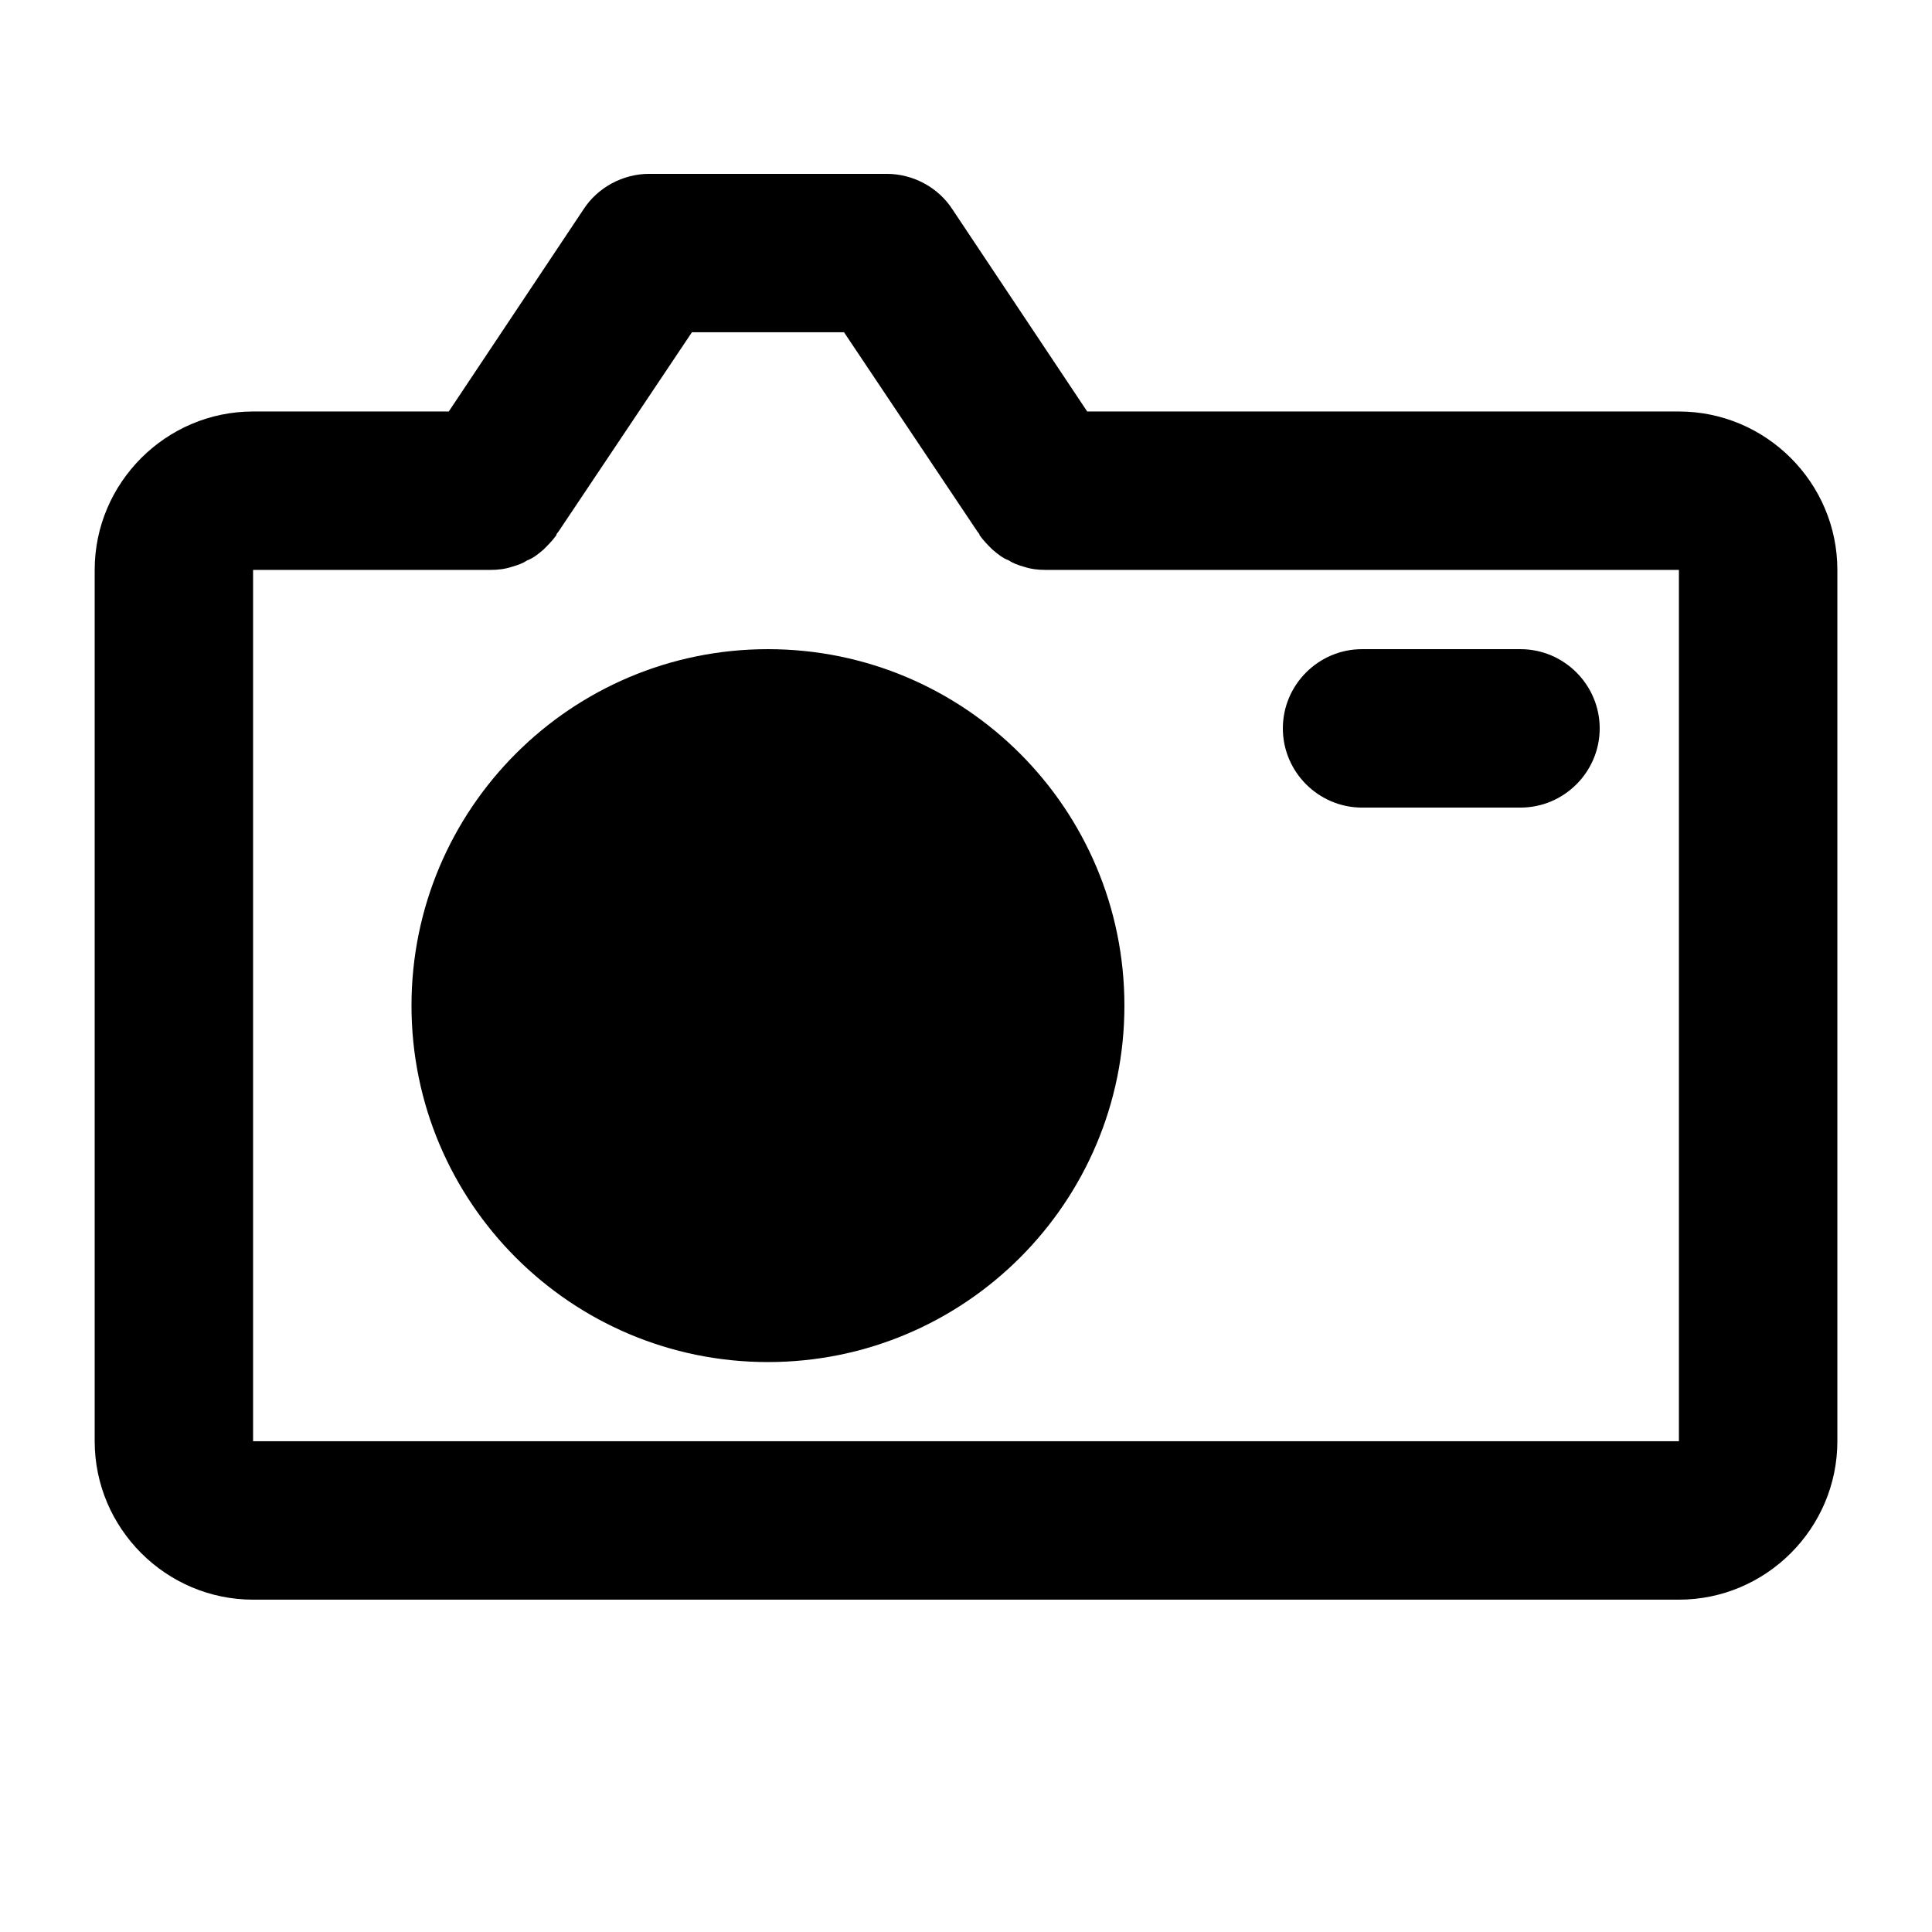 <?xml version="1.0" encoding="UTF-8"?>
<!-- The Best Svg Icon site in the world: iconSvg.co, Visit us! https://iconsvg.co -->
<svg fill="#000000" width="800px" height="800px" version="1.1" viewBox="144 144 512 512" xmlns="http://www.w3.org/2000/svg">
 <g>
  <path d="m588.93 253.05h-156.81l-35.688-53.531c-3.773-5.875-10.492-9.445-17.418-9.445h-62.977c-6.93 0-13.645 3.57-17.426 9.445l-35.684 53.531h-51.852c-23.09 0-41.984 18.891-41.984 41.984v230.91c0 23.09 18.895 41.984 41.984 41.984h377.86c23.09 0 41.984-18.895 41.984-41.984v-230.91c0-23.094-18.891-41.984-41.984-41.984zm0 272.89h-377.86v-230.91h62.977c1.891 0 3.777-0.211 5.668-0.84 1.469-0.422 2.727-0.84 3.988-1.68 1.68-0.629 2.938-1.68 4.406-2.938 1.051-1.051 2.309-2.309 3.359-3.777v-0.215l0.629-0.84 35.27-52.688h40.305l35.266 52.691 0.629 0.84v0.211c1.051 1.469 2.309 2.731 3.359 3.777 1.469 1.258 2.731 2.309 4.41 2.938 1.258 0.84 2.519 1.258 3.988 1.68 1.887 0.629 3.777 0.84 5.668 0.84h167.94z"/>
  <path d="m504.96 358.02h41.984c11.547 0 20.992-9.445 20.992-20.992 0-11.547-9.445-20.992-20.992-20.992h-41.984c-11.547 0-20.992 9.445-20.992 20.992 0 11.543 9.449 20.992 20.992 20.992z"/>
  <path d="m441.98 410.5c0 52.168-42.293 94.461-94.465 94.461s-94.465-42.293-94.465-94.461c0-52.172 42.293-94.465 94.465-94.465s94.465 42.293 94.465 94.465"/>
 </g>
</svg>